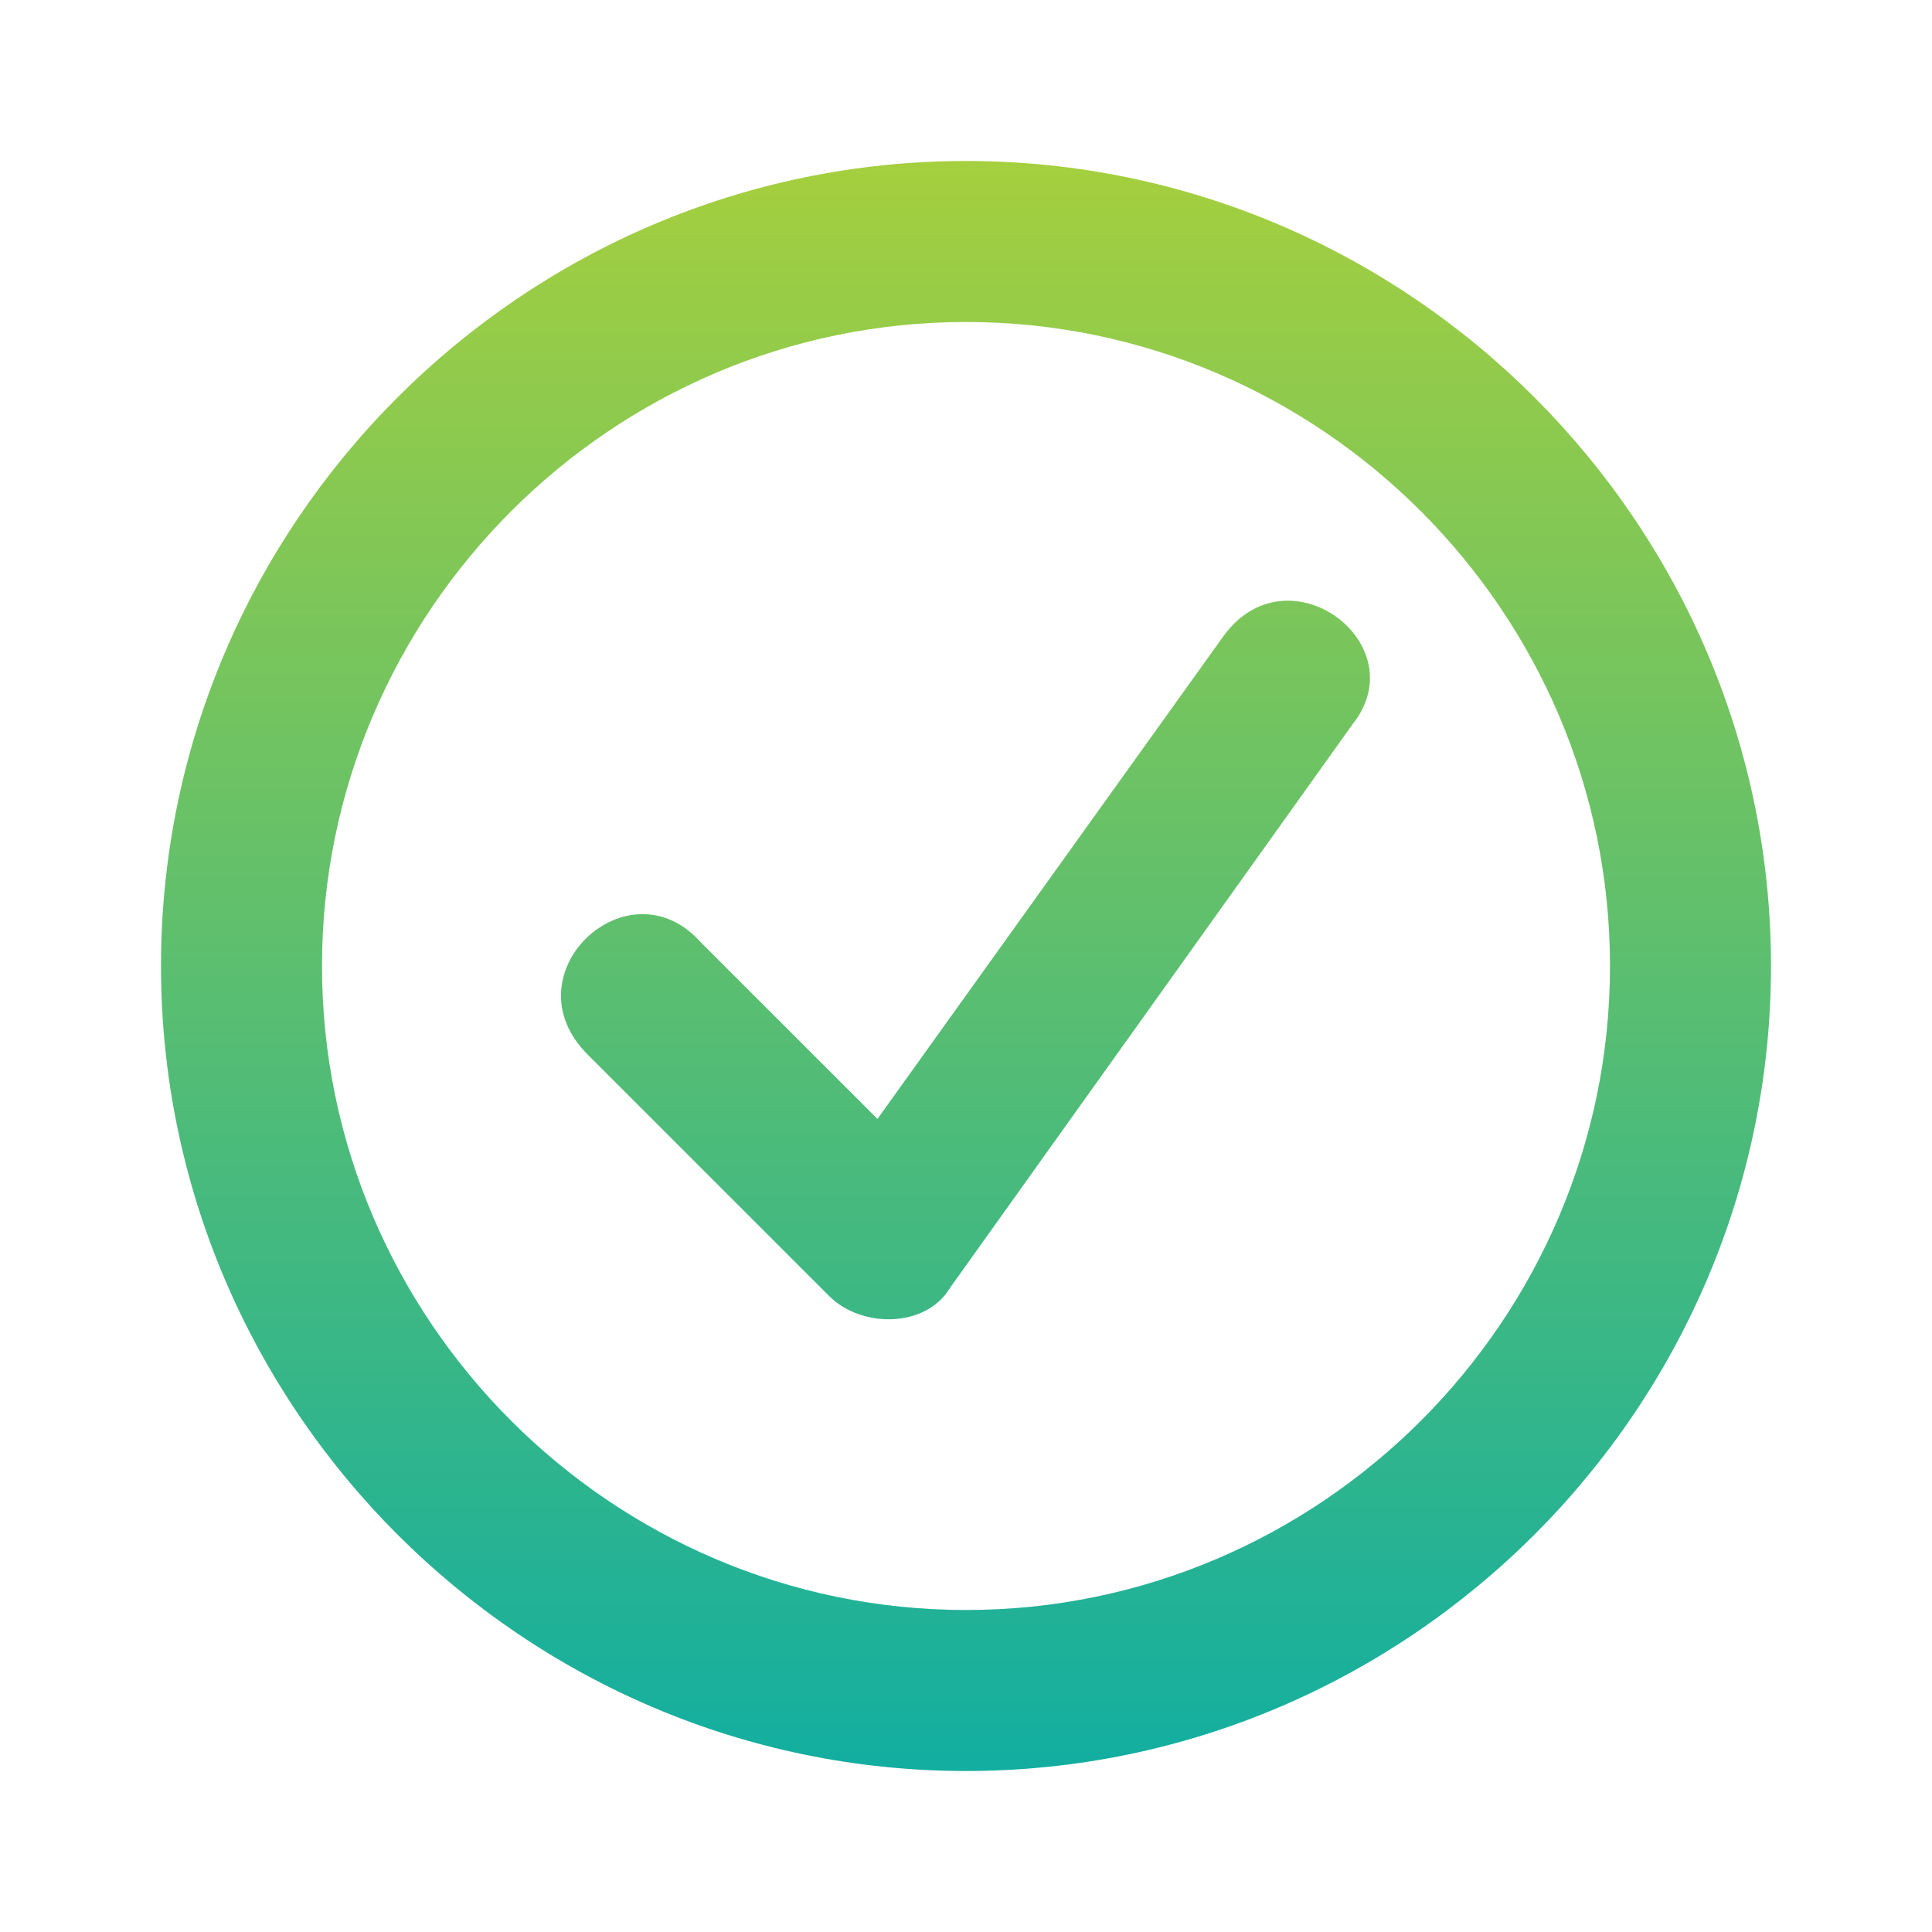 <?xml version="1.0" encoding="UTF-8"?> <svg xmlns="http://www.w3.org/2000/svg" xmlns:xlink="http://www.w3.org/1999/xlink" xmlns:svgjs="http://svgjs.com/svgjs" width="512" height="512" x="0" y="0" viewBox="0 0 24 24" style="enable-background:new 0 0 512 512" xml:space="preserve" class=""> <g> <linearGradient id="a"> <stop offset="0" stop-color="#b2d235"></stop> <stop offset="1" stop-color="#00aaad"></stop> </linearGradient> <linearGradient xlink:href="#a" id="b" x1="12" x2="12" y1=".179" y2="24.492" gradientUnits="userSpaceOnUse"></linearGradient> <linearGradient xlink:href="#a" id="c" x1="11.993" x2="11.993" y1=".179" y2="24.492" gradientUnits="userSpaceOnUse"></linearGradient> <path fill="url(#b)" d="M12 2C6.5 2 2 6.5 2 12s4.5 10 10 10 10-4.5 10-10S17.5 2 12 2zm0 18c-4.4 0-8-3.6-8-8s3.6-8 8-8 8 3.6 8 8-3.6 8-8 8z" data-original="url(#b)" class=""></path> <path fill="url(#c)" d="m15.2 7.9-4.3 6-2.2-2.2c-.9-1-2.4.4-1.4 1.4l3 3c.4.4 1.2.4 1.5-.1l5-7c.8-1-.8-2.2-1.6-1.1z" data-original="url(#c)" class=""></path> </g> </svg> 